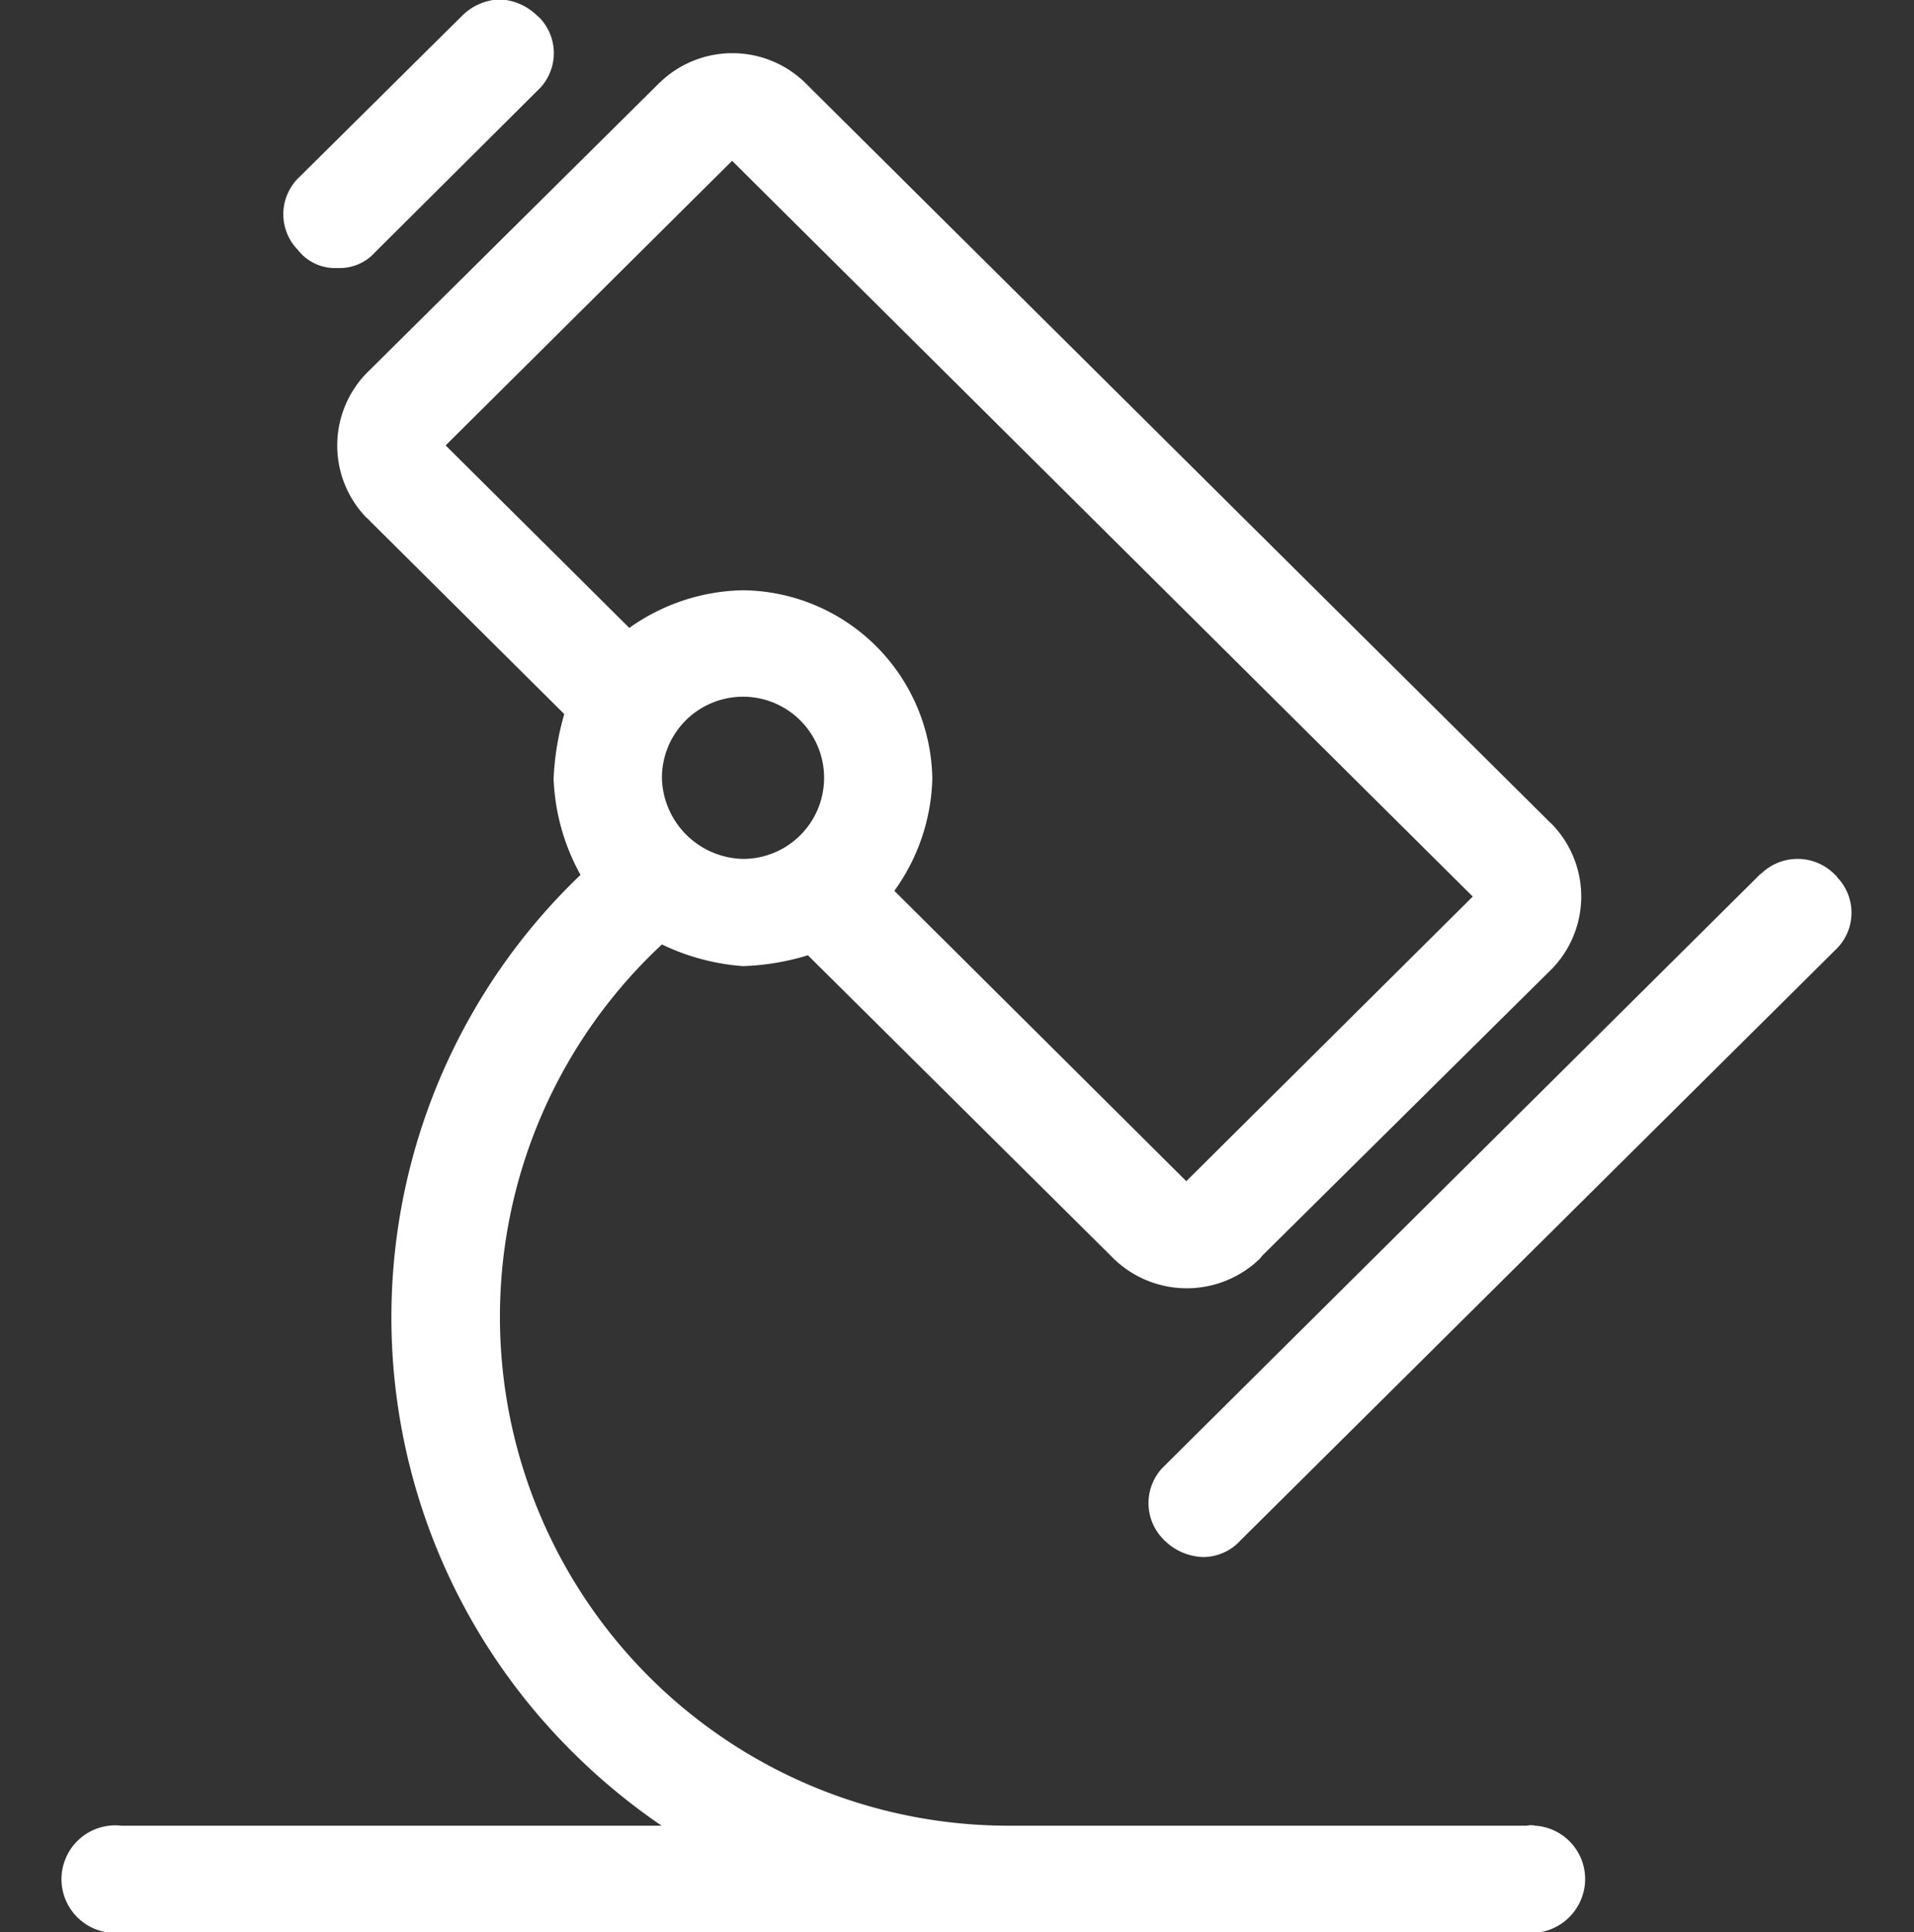 <svg xmlns="http://www.w3.org/2000/svg" width="30" height="30.28" viewBox="0 0 30 30.28">
  <rect x="0" y="0" width="30" height="30.28" fill="#333333" stroke="none"/>
  <defs>
    <style>
      .cls-1 {
        fill: #fff;
        fill-rule: evenodd;
      }
    </style>
  </defs>
  <path id="形状_626" data-name="形状 626" class="cls-1" d="M187.389,1522.3H179.34a7.975,7.975,0,0,1-5.512-13.81,3.514,3.514,0,0,0,1.271.34,3.908,3.908,0,0,0,1.017-.17l4.749,4.71a1.646,1.646,0,0,0,2.308.07,0.4,0.4,0,0,0,.062-0.07l4.495-4.45a1.628,1.628,0,0,0,.052-2.31c-0.017-.02-0.034-0.03-0.052-0.05l-11.614-11.53a1.636,1.636,0,0,0-2.307-.06c-0.022.02-.042,0.04-0.062,0.06l-4.5,4.46a1.627,1.627,0,0,0-.053,2.31,0.268,0.268,0,0,1,.053.05l3.05,3.03a4.351,4.351,0,0,0-.167,1.01,3.362,3.362,0,0,0,.422,1.51,9.592,9.592,0,0,0-.24,13.63,9.824,9.824,0,0,0,1.511,1.27h-8.471a0.843,0.843,0,1,0-.132,1.68h22.164a0.85,0.85,0,0,0,.912-0.78,0.838,0.838,0,0,0-.781-0.9,0.29,0.29,0,0,0-.131,0h0Zm-13.561-16.41a1.271,1.271,0,1,1,1.271,1.26h0A1.3,1.3,0,0,1,173.828,1505.89Zm1.1-9.68,11.609,11.53-4.49,4.46-4.576-4.55a3.133,3.133,0,0,0,.595-1.76,3,3,0,0,0-2.97-2.95,3.159,3.159,0,0,0-1.779.59l-2.879-2.86Zm17.289,11.19a0.818,0.818,0,0,0-1.158-.02,0.048,0.048,0,0,0-.027.02l-9.326,9.26a0.806,0.806,0,0,0-.02,1.15,0.041,0.041,0,0,0,.02.02,0.9,0.9,0,0,0,.595.26,0.791,0.791,0,0,0,.595-0.26l9.321-9.25a0.8,0.8,0,0,0,.034-1.14A0.127,0.127,0,0,0,192.22,1507.4Zm-23.477-9.51a0.747,0.747,0,0,0,.595-0.25l2.542-2.53a0.8,0.8,0,0,0,.035-1.14l-0.035-.03a0.894,0.894,0,0,0-.594-0.26,0.884,0.884,0,0,0-.59.26l-2.543,2.52a0.8,0.8,0,0,0-.034,1.14c0.011,0.01.022,0.03,0.034,0.04A0.737,0.737,0,0,0,168.743,1497.89Z" transform="translate(-163.453 -1493.69)"/>
</svg>
